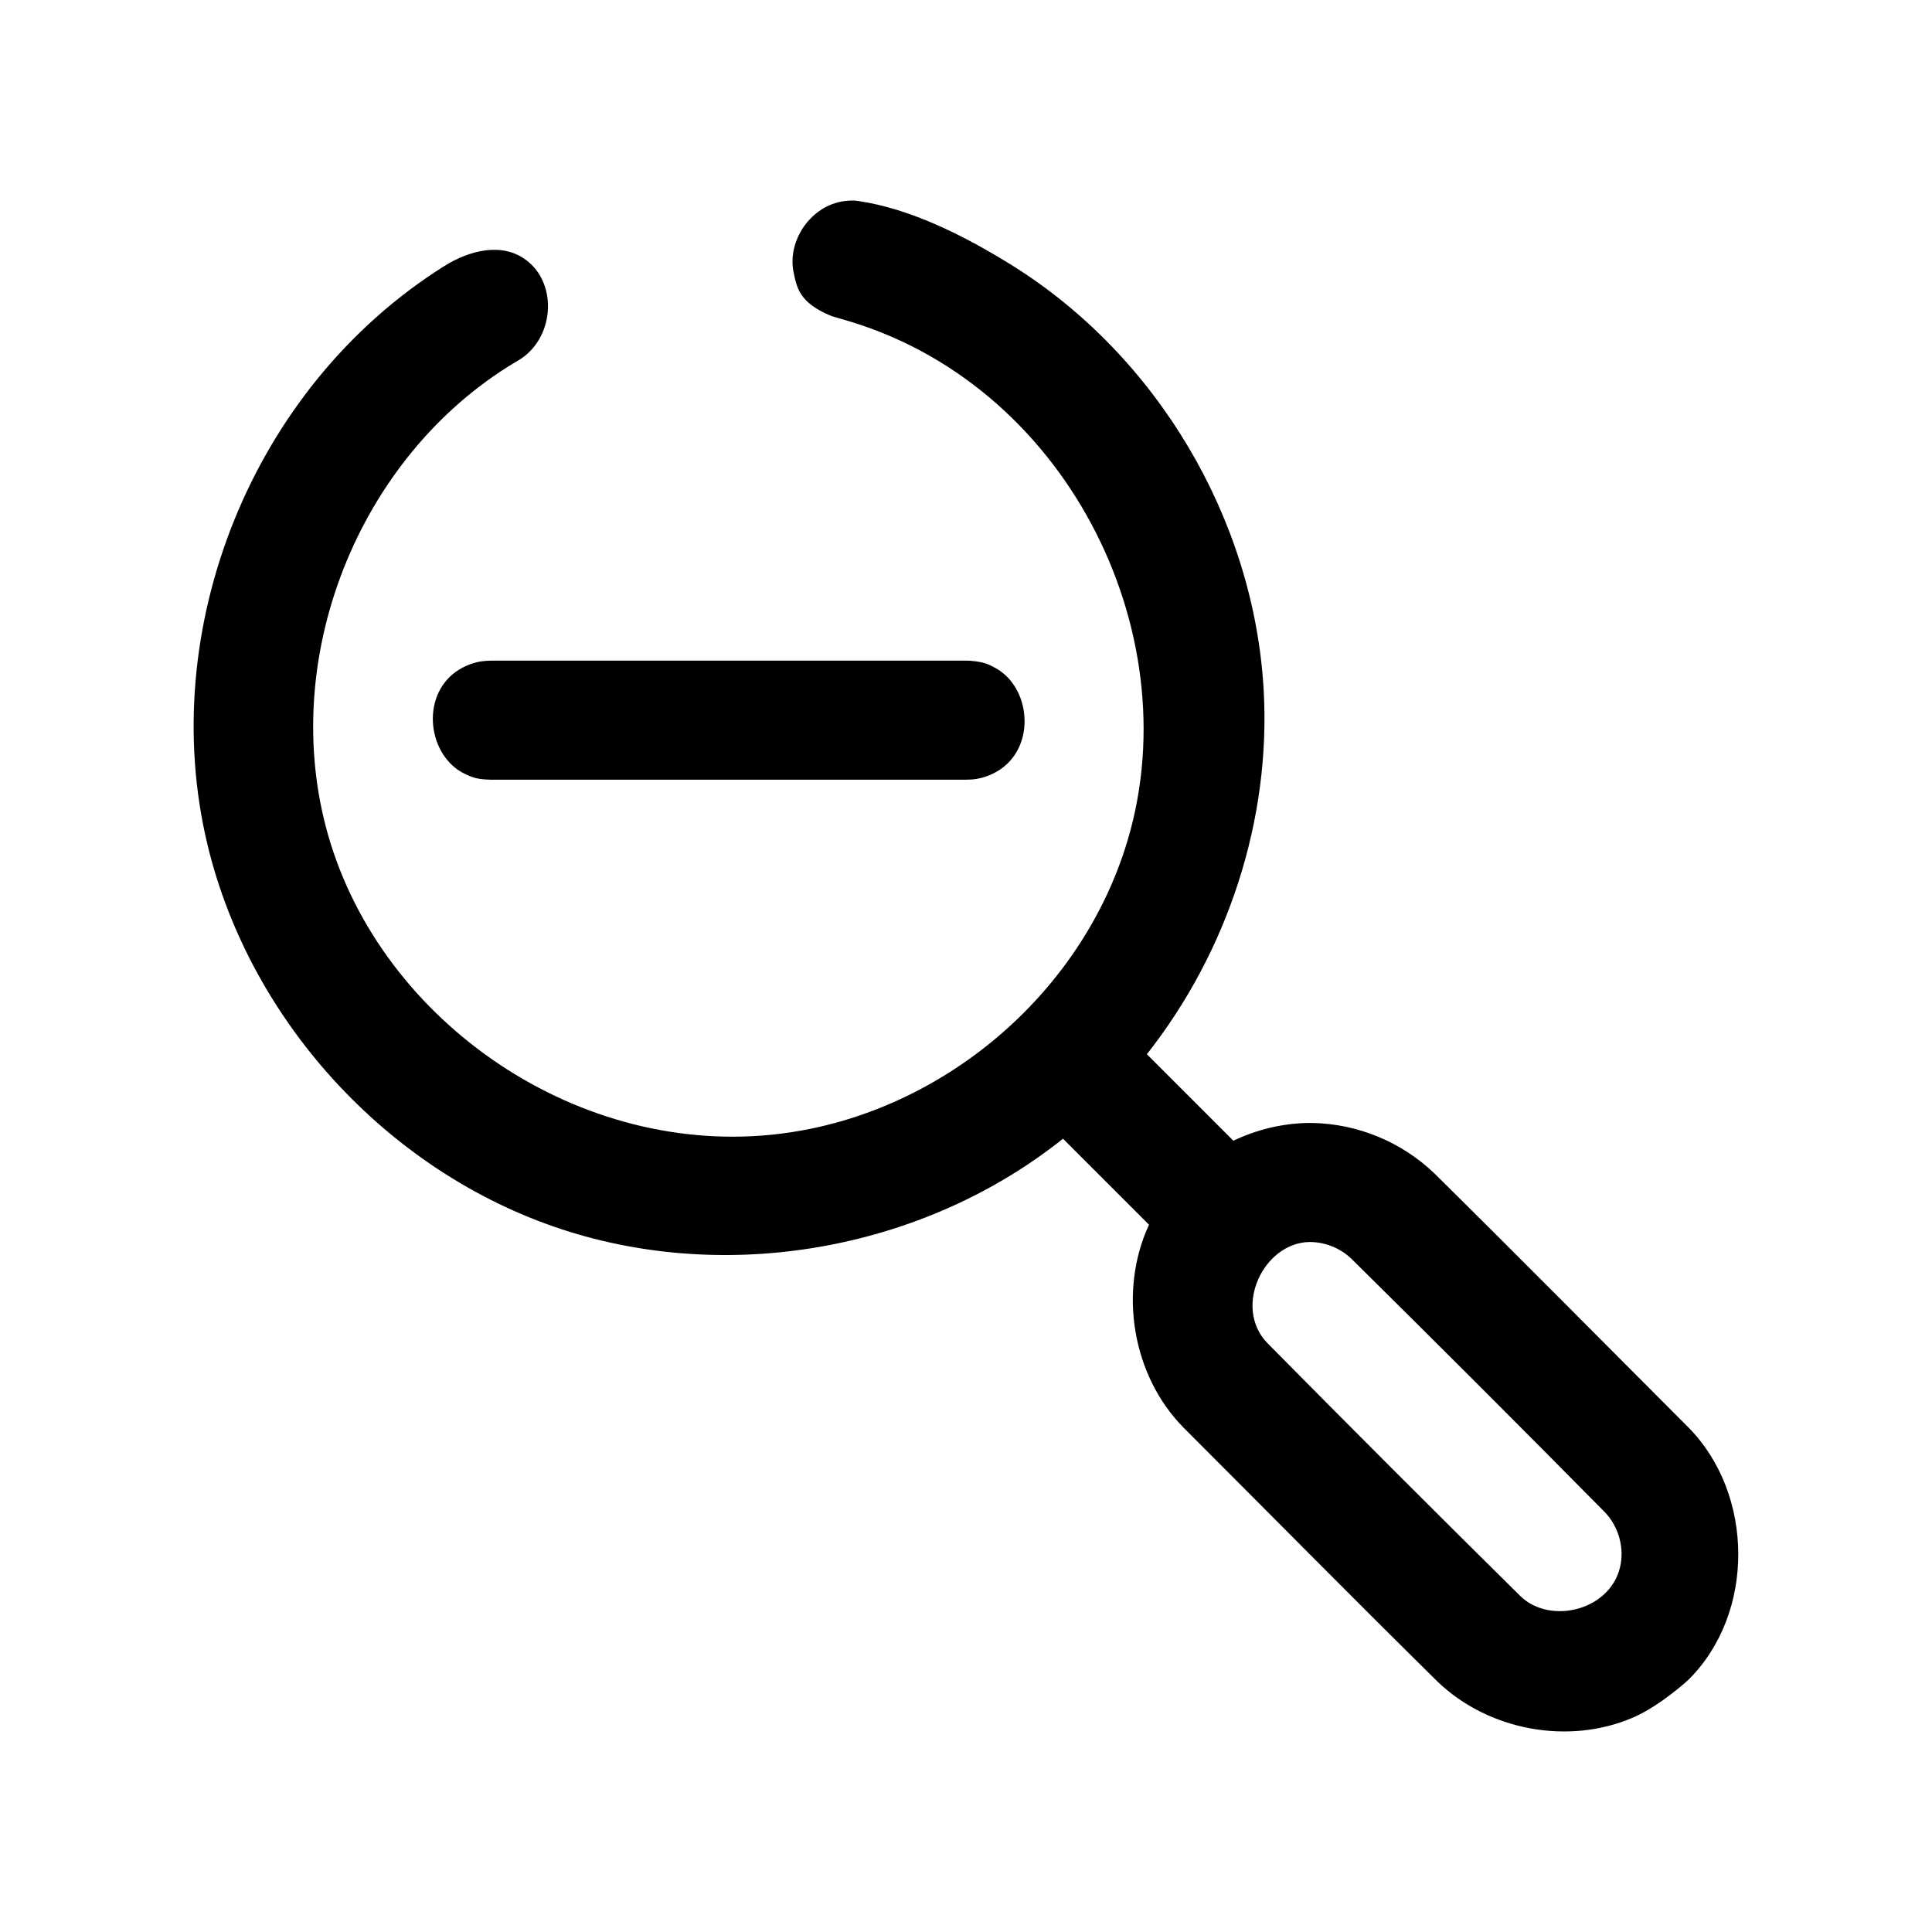 <?xml version="1.0" encoding="UTF-8"?>
<!-- Uploaded to: SVG Repo, www.svgrepo.com, Generator: SVG Repo Mixer Tools -->
<svg fill="#000000" width="800px" height="800px" version="1.1" viewBox="144 144 512 512" xmlns="http://www.w3.org/2000/svg">
 <path d="m425.72 445.78-0.062 0.031c-36.008 28.703-86.402 38.32-130.57 24.672-46.871-14.484-84.625-54.93-96.086-102.57-13.73-57.07 11.699-121.34 62.707-153.38 6.769-4.25 15.414-6.422 21.82-1.543 8.469 6.438 7.289 20.973-2.203 26.543-1.715 1.008-2.031 1.227-2.832 1.715-41.012 25.93-61.324 79.996-46.855 126.35 15.383 49.309 68.52 84.594 121.94 76.469 40.148-6.094 75.84-35.738 88.574-75.18 17.789-55.027-14.168-121.53-72.359-139.52-2.473-0.754-5.336-1.574-5.336-1.574-8.691-3.496-9.305-7.637-10.141-11.617-1.762-8.438 4.629-17.742 13.43-18.879 2.363-0.301 2.945-0.094 3.715-0.031 13.824 2.047 27.961 9.102 40.762 17.066 38.367 23.93 64 67.102 66.645 112.24 2.031 34.59-9.508 69.621-30.938 96.809l22.922 22.922c6.125-2.914 12.863-4.582 19.758-4.707h1.133c12.059 0.219 23.711 5.023 32.449 13.43 22.562 22.277 44.855 44.84 67.273 67.273 17.414 17.633 17.758 49.199 0.031 66.816-0.062 0.078-7.43 6.879-14.672 10.027-17.098 7.414-38.398 3.465-51.891-9.523-22.578-22.277-44.855-44.855-67.273-67.273-13.664-13.824-17.285-36.242-9.164-53.781l-22.781-22.781zm65.273 27.363c-12.105 0.219-20.324 17.238-11.133 26.781 22.23 22.5 44.586 44.871 67.102 67.102 8.094 7.793 24.496 3.59 26.559-8.645 0.82-4.879-0.789-10.059-4.25-13.664-22.23-22.516-44.602-44.871-67.102-67.102-2.977-2.867-7.023-4.488-11.18-4.473zm-90.797-122.52h-126.2c-3.621-0.094-4.801-0.582-6.848-1.559-9.668-4.66-11.824-20.309-2.281-27.078 1.938-1.371 4.156-2.281 6.488-2.691 0.883-0.141 1.762-0.188 2.644-0.219h126.2c0.301 0.016 0.598 0.016 0.898 0.031 3.606 0.301 4.754 0.852 6.738 1.938 9.195 5.086 10.691 20.168 1.496 26.688-1.922 1.355-4.156 2.281-6.488 2.676-0.867 0.156-1.746 0.203-2.644 0.219z"/>
</svg>